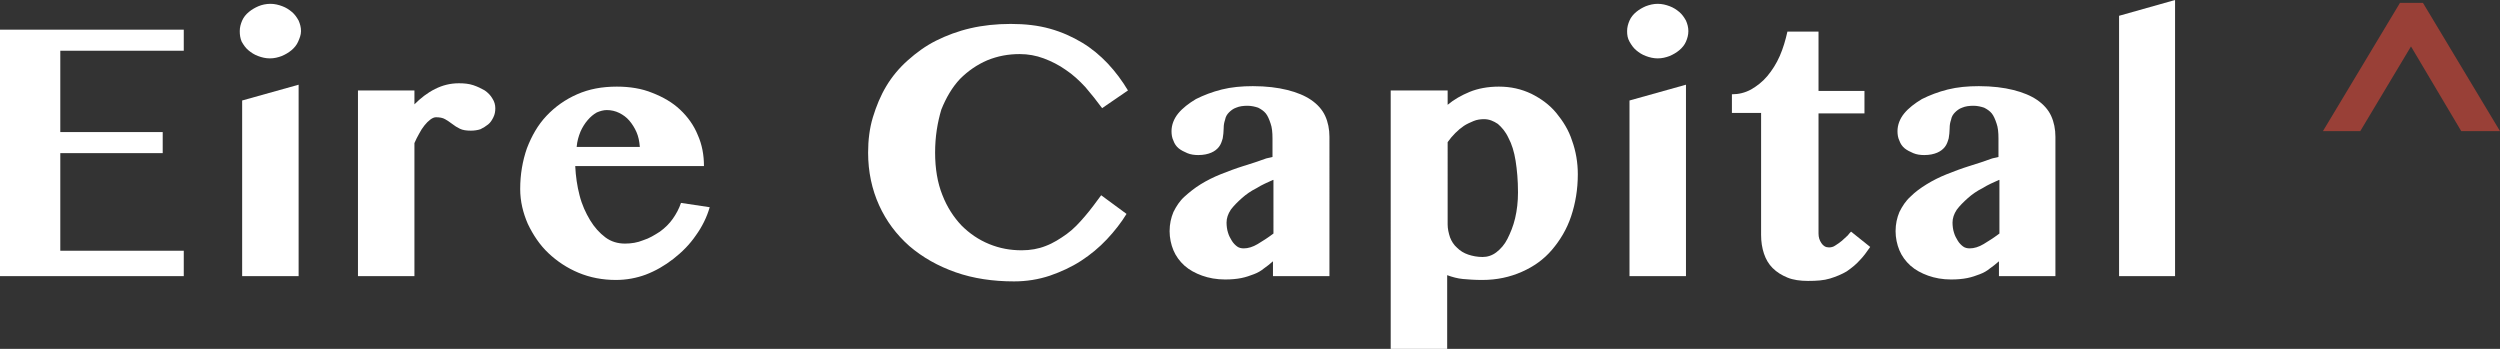 <?xml version="1.0" encoding="utf-8"?>
<!-- Generator: Adobe Illustrator 22.1.0, SVG Export Plug-In . SVG Version: 6.00 Build 0)  -->
<svg version="1.0" id="Layer_1" xmlns="http://www.w3.org/2000/svg" xmlns:xlink="http://www.w3.org/1999/xlink" x="0px" y="0px"
	 width="522.4px" height="72.9px" viewBox="0 0 522.4 72.9" enable-background="new 0 0 522.4 72.9" xml:space="preserve">
<rect x="0" y="0" width="522.4" height="72.9" fill="#333333" stroke="none"/>
<g>
	<path fill="#994037" d="M485.4,27.4l16.1-26.8h4.8l16.1,26.8h-8.1L503.8,9.7l-10.6,17.7H485.4z"/>
	<g>
		<path fill="#FFFFFF" d="M38.4,6.2v4.4H12.6v17h21.4V32H12.6v20.4h25.8v5.3H0V6.2H38.4z"/>
		<path fill="#FFFFFF" d="M50.1,6.5c0-0.8,0.2-1.5,0.5-2.2c0.3-0.7,0.8-1.3,1.4-1.8c0.6-0.5,1.3-0.9,2-1.2s1.6-0.5,2.5-0.5
			c0.9,0,1.7,0.2,2.5,0.5s1.4,0.7,2,1.2c0.6,0.5,1,1.1,1.4,1.8c0.3,0.7,0.5,1.4,0.5,2.2S62.6,8,62.3,8.7c-0.3,0.7-0.8,1.3-1.4,1.8
			c-0.6,0.5-1.3,0.9-2,1.2c-0.8,0.3-1.6,0.5-2.5,0.5c-0.9,0-1.7-0.2-2.5-0.5c-0.8-0.3-1.4-0.7-2-1.2c-0.6-0.5-1-1.1-1.4-1.8
			C50.2,8,50.1,7.3,50.1,6.5z M50.6,21l11.8-3.3v40H50.6V21z"/>
		<path fill="#FFFFFF" d="M86.5,57.7H74.8V18.9h11.8v2.9c1.3-1.3,2.7-2.4,4.3-3.2c1.6-0.8,3.2-1.2,5-1.2c1.1,0,2.1,0.1,3,0.4
			c0.9,0.3,1.7,0.7,2.4,1.1c0.7,0.5,1.2,1,1.6,1.7c0.4,0.6,0.6,1.3,0.6,2c0,0.7-0.1,1.3-0.4,1.9c-0.3,0.6-0.6,1.1-1.1,1.5
			c-0.5,0.4-1,0.7-1.6,1c-0.6,0.2-1.3,0.3-2,0.3c-0.9,0-1.7-0.1-2.3-0.4c-0.6-0.3-1.1-0.6-1.6-1c-0.5-0.4-1-0.7-1.5-1
			c-0.5-0.3-1.2-0.4-1.9-0.4c-0.4,0-0.8,0.2-1.2,0.5c-0.4,0.3-0.8,0.7-1.2,1.2c-0.4,0.5-0.8,1.1-1.1,1.7c-0.4,0.7-0.7,1.3-1,2V57.7z
			"/>
		<path fill="#FFFFFF" d="M128.7,58.5c-2.8,0-5.4-0.5-7.8-1.5c-2.4-1-4.5-2.4-6.3-4.1c-1.8-1.7-3.2-3.8-4.3-6.1
			c-1-2.3-1.6-4.7-1.6-7.3c0-3.1,0.5-5.9,1.4-8.5c1-2.6,2.3-4.9,4.1-6.8s3.9-3.4,6.4-4.5c2.5-1.1,5.2-1.6,8.3-1.6
			c2.7,0,5.2,0.4,7.4,1.3c2.3,0.9,4.2,2,5.8,3.5c1.6,1.5,2.9,3.3,3.7,5.3c0.9,2,1.3,4.2,1.3,6.5h-26.9c0.1,2.1,0.4,4.2,0.9,6.1
			c0.5,2,1.3,3.7,2.2,5.2c0.9,1.5,2,2.7,3.2,3.6c1.2,0.9,2.6,1.3,4.1,1.3c1.3,0,2.6-0.2,3.8-0.7c1.3-0.4,2.4-1.1,3.5-1.8
			c1.1-0.8,2-1.7,2.7-2.7s1.3-2.1,1.7-3.3l6,0.9c-0.6,2.1-1.6,4.1-2.9,5.9c-1.3,1.9-2.9,3.5-4.7,4.9c-1.8,1.4-3.7,2.5-5.8,3.3
			C133,58.1,130.9,58.5,128.7,58.5z M133.7,30.7c-0.1-1.2-0.3-2.2-0.7-3.1c-0.4-0.9-0.9-1.7-1.5-2.4c-0.6-0.7-1.3-1.2-2.1-1.6
			s-1.7-0.6-2.6-0.6c-0.7,0-1.4,0.2-2.1,0.5c-0.7,0.4-1.3,0.9-1.9,1.6c-0.6,0.7-1.1,1.5-1.5,2.4c-0.4,1-0.7,2-0.8,3.2H133.7z"/>
		<path fill="#FFFFFF" d="M195.4,31.9c0,3.3,0.5,6.3,1.5,8.8c1,2.6,2.4,4.7,4,6.4c1.7,1.7,3.6,3,5.8,3.9c2.2,0.9,4.4,1.3,6.8,1.3
			c1.8,0,3.5-0.3,5-0.9c1.6-0.6,3-1.5,4.4-2.5c1.4-1,2.6-2.3,3.8-3.7c1.2-1.4,2.3-2.9,3.4-4.4l5.3,3.9c-1.1,1.8-2.5,3.6-4.1,5.3
			c-1.6,1.7-3.4,3.2-5.4,4.5c-2,1.3-4.2,2.3-6.5,3.1c-2.4,0.8-4.9,1.2-7.5,1.2c-4.4,0-8.5-0.6-12.2-1.9c-3.7-1.3-6.9-3.1-9.7-5.5
			c-2.7-2.4-4.8-5.2-6.3-8.5c-1.5-3.3-2.3-7-2.3-11c0-2.6,0.3-5.1,1-7.4c0.7-2.3,1.6-4.5,2.8-6.5c1.2-2,2.7-3.8,4.5-5.4
			c1.8-1.6,3.7-3,5.9-4.1c2.2-1.1,4.6-2,7.2-2.6c2.6-0.6,5.4-0.9,8.4-0.9c3,0,5.7,0.3,8.2,1c2.5,0.7,4.7,1.7,6.7,2.9
			c2,1.2,3.8,2.7,5.4,4.4c1.6,1.7,3,3.6,4.2,5.6l-5.4,3.7c-1.1-1.5-2.3-3-3.5-4.4c-1.3-1.4-2.6-2.6-4.1-3.6c-1.4-1-3-1.8-4.6-2.4
			c-1.6-0.6-3.3-0.9-5-0.9c-2.4,0-4.6,0.4-6.8,1.3c-2.1,0.9-4,2.2-5.7,3.9c-1.6,1.7-2.9,3.9-3.9,6.4
			C195.9,25.6,195.4,28.5,195.4,31.9z"/>
		<path fill="#FFFFFF" d="M277.8,57.7H266v-3.1c-0.7,0.6-1.3,1.1-1.9,1.5c-0.6,0.5-1.3,0.9-2.1,1.2c-0.8,0.3-1.6,0.6-2.6,0.8
			c-1,0.2-2.1,0.3-3.4,0.3c-1.8,0-3.4-0.3-4.8-0.8c-1.4-0.5-2.7-1.2-3.7-2.1c-1-0.9-1.8-2-2.3-3.2c-0.5-1.2-0.8-2.6-0.8-4
			c0-1.5,0.3-2.8,0.8-4c0.6-1.2,1.3-2.3,2.3-3.2s2.1-1.8,3.4-2.6s2.7-1.5,4.2-2.1c1.5-0.6,3.1-1.2,4.7-1.7c1.6-0.5,3.2-1,4.8-1.6
			l1.3-0.3v-3.9c0-1.2-0.1-2.3-0.4-3.1c-0.3-0.9-0.6-1.6-1-2.1c-0.4-0.5-1-0.9-1.6-1.2c-0.6-0.2-1.4-0.4-2.2-0.4
			c-0.9,0-1.7,0.1-2.4,0.4c-0.6,0.2-1.1,0.6-1.5,1c-0.4,0.4-0.7,0.9-0.8,1.5c-0.2,0.6-0.3,1.1-0.3,1.8c0,0.7-0.1,1.5-0.2,2.1
			c-0.2,0.7-0.4,1.3-0.8,1.8c-0.4,0.5-0.9,0.9-1.6,1.2c-0.7,0.3-1.6,0.5-2.7,0.5c-0.8,0-1.6-0.1-2.3-0.4c-0.7-0.3-1.3-0.6-1.8-1
			c-0.5-0.4-0.9-1-1.1-1.6c-0.3-0.6-0.4-1.3-0.4-2c0-1.3,0.5-2.6,1.4-3.7s2.2-2.1,3.7-3c1.6-0.8,3.4-1.5,5.4-2
			c2-0.5,4.2-0.7,6.5-0.7c2.8,0,5.2,0.3,7.2,0.8c2,0.5,3.7,1.2,5,2.1c1.3,0.9,2.3,2,2.9,3.3s0.9,2.8,0.9,4.4V57.7z M266,37.6
			c-1.1,0.5-2.3,1-3.4,1.7c-1.2,0.6-2.2,1.3-3.1,2.1c-0.9,0.8-1.7,1.6-2.3,2.4c-0.6,0.9-0.9,1.8-0.9,2.7c0,0.7,0.1,1.5,0.3,2.1
			c0.2,0.7,0.5,1.2,0.8,1.7c0.3,0.5,0.7,0.9,1.1,1.2c0.4,0.3,0.9,0.4,1.4,0.4c0.9,0,1.9-0.3,2.9-0.9c1-0.6,2.1-1.3,3.3-2.2V37.6z"/>
		<path fill="#FFFFFF" d="M290.7,18.9h11.8v3c1.3-1.1,2.9-2,4.6-2.7c1.7-0.7,3.8-1.1,6.1-1.1c2.5,0,4.7,0.5,6.8,1.5
			c2,1,3.8,2.3,5.2,4c1.4,1.7,2.6,3.6,3.3,5.8c0.8,2.2,1.2,4.6,1.2,7c0,3.2-0.5,6.1-1.4,8.8c-0.9,2.7-2.3,5-4,7
			c-1.7,2-3.8,3.5-6.3,4.6c-2.5,1.1-5.2,1.7-8.3,1.7c-1.5,0-2.9-0.1-4-0.2c-1.1-0.1-2.2-0.4-3.3-0.8v15.5h-11.8V18.9z M302.5,46.9
			c0,0.9,0.2,1.8,0.5,2.7c0.3,0.8,0.8,1.6,1.5,2.2c0.6,0.6,1.4,1.1,2.3,1.4c0.9,0.3,1.9,0.5,3,0.5c1,0,2-0.3,2.9-1
			c0.9-0.7,1.7-1.6,2.3-2.8s1.2-2.6,1.6-4.3c0.4-1.7,0.6-3.5,0.6-5.4c0-2.5-0.2-4.7-0.5-6.6c-0.3-1.9-0.8-3.5-1.5-4.8
			c-0.6-1.3-1.4-2.2-2.2-2.9c-0.9-0.6-1.8-1-2.9-1c-0.7,0-1.5,0.1-2.2,0.4c-0.7,0.3-1.4,0.6-2,1c-0.6,0.4-1.2,0.9-1.8,1.5
			c-0.6,0.6-1.1,1.2-1.6,1.9V46.9z"/>
		<path fill="#FFFFFF" d="M340,6.5c0-0.8,0.2-1.5,0.5-2.2c0.3-0.7,0.8-1.3,1.4-1.8c0.6-0.5,1.3-0.9,2-1.2c0.8-0.3,1.6-0.5,2.5-0.5
			s1.7,0.2,2.5,0.5s1.4,0.7,2,1.2c0.6,0.5,1,1.1,1.4,1.8c0.3,0.7,0.5,1.4,0.5,2.2s-0.2,1.5-0.5,2.2c-0.3,0.7-0.8,1.3-1.4,1.8
			c-0.6,0.5-1.3,0.9-2,1.2c-0.8,0.3-1.6,0.5-2.5,0.5s-1.7-0.2-2.5-0.5c-0.8-0.3-1.4-0.7-2-1.2c-0.6-0.5-1-1.1-1.4-1.8
			C340.1,8,340,7.3,340,6.5z M340.5,21l11.8-3.3v40h-11.8V21z"/>
		<path fill="#FFFFFF" d="M361.9,23.6v-3.9c1.4,0,2.7-0.3,4-1c1.2-0.7,2.4-1.6,3.4-2.8c1-1.2,1.9-2.6,2.6-4.2
			c0.7-1.6,1.2-3.3,1.6-5.1h6.5v12.4h9.6v4.7h-9.6v25.1c0,0.8,0.2,1.4,0.6,2c0.4,0.6,0.9,0.9,1.6,0.9c0.4,0,0.9-0.1,1.3-0.4
			c0.5-0.3,0.9-0.6,1.4-1c0.4-0.4,0.8-0.7,1.2-1.1c0.3-0.4,0.6-0.7,0.7-0.8l4,3.2c-0.7,1-1.4,2-2.2,2.8c-0.8,0.9-1.7,1.6-2.7,2.3
			c-1,0.6-2.2,1.1-3.5,1.5c-1.3,0.4-2.8,0.5-4.6,0.5c-1.6,0-3.1-0.2-4.3-0.7c-1.2-0.5-2.2-1.1-3.1-2c-0.8-0.8-1.4-1.8-1.8-3
			c-0.4-1.2-0.6-2.5-0.6-3.9V23.6H361.9z"/>
		<path fill="#FFFFFF" d="M429.5,57.7h-11.8v-3.1c-0.7,0.6-1.3,1.1-1.9,1.5c-0.6,0.5-1.3,0.9-2.1,1.2s-1.6,0.6-2.6,0.8
			c-1,0.2-2.1,0.3-3.4,0.3c-1.8,0-3.4-0.3-4.8-0.8c-1.4-0.5-2.7-1.2-3.7-2.1c-1-0.9-1.8-2-2.3-3.2c-0.5-1.2-0.8-2.6-0.8-4
			c0-1.5,0.3-2.8,0.8-4c0.6-1.2,1.3-2.3,2.3-3.2c1-1,2.1-1.8,3.4-2.6s2.7-1.5,4.2-2.1c1.5-0.6,3.1-1.2,4.7-1.7
			c1.6-0.5,3.2-1,4.8-1.6l1.3-0.3v-3.9c0-1.2-0.1-2.3-0.4-3.1c-0.3-0.9-0.6-1.6-1-2.1c-0.4-0.5-1-0.9-1.6-1.2
			c-0.6-0.2-1.4-0.4-2.2-0.4c-0.9,0-1.7,0.1-2.4,0.4c-0.6,0.2-1.1,0.6-1.5,1c-0.4,0.4-0.7,0.9-0.8,1.5c-0.2,0.6-0.3,1.1-0.3,1.8
			c0,0.7-0.1,1.5-0.2,2.1c-0.2,0.7-0.4,1.3-0.8,1.8c-0.4,0.5-0.9,0.9-1.6,1.2c-0.7,0.3-1.6,0.5-2.7,0.5c-0.8,0-1.6-0.1-2.3-0.4
			c-0.7-0.3-1.3-0.6-1.8-1c-0.5-0.4-0.9-1-1.1-1.6c-0.3-0.6-0.4-1.3-0.4-2c0-1.3,0.5-2.6,1.4-3.7s2.2-2.1,3.7-3
			c1.6-0.8,3.4-1.5,5.4-2c2-0.5,4.2-0.7,6.5-0.7c2.8,0,5.2,0.3,7.2,0.8c2,0.5,3.7,1.2,5,2.1c1.3,0.9,2.3,2,2.9,3.3s0.9,2.8,0.9,4.4
			V57.7z M417.7,37.6c-1.1,0.5-2.3,1-3.4,1.7c-1.2,0.6-2.2,1.3-3.1,2.1c-0.9,0.8-1.7,1.6-2.3,2.4c-0.6,0.9-0.9,1.8-0.9,2.7
			c0,0.7,0.1,1.5,0.3,2.1c0.2,0.7,0.5,1.2,0.8,1.7c0.3,0.5,0.7,0.9,1.1,1.2c0.4,0.3,0.9,0.4,1.4,0.4c0.9,0,1.9-0.3,2.9-0.9
			c1-0.6,2.1-1.3,3.3-2.2V37.6z"/>
		<path fill="#FFFFFF" d="M454.5,57.7h-11.7V3.3L454.5,0V57.7z"/>
	</g>
</g>
</svg>
